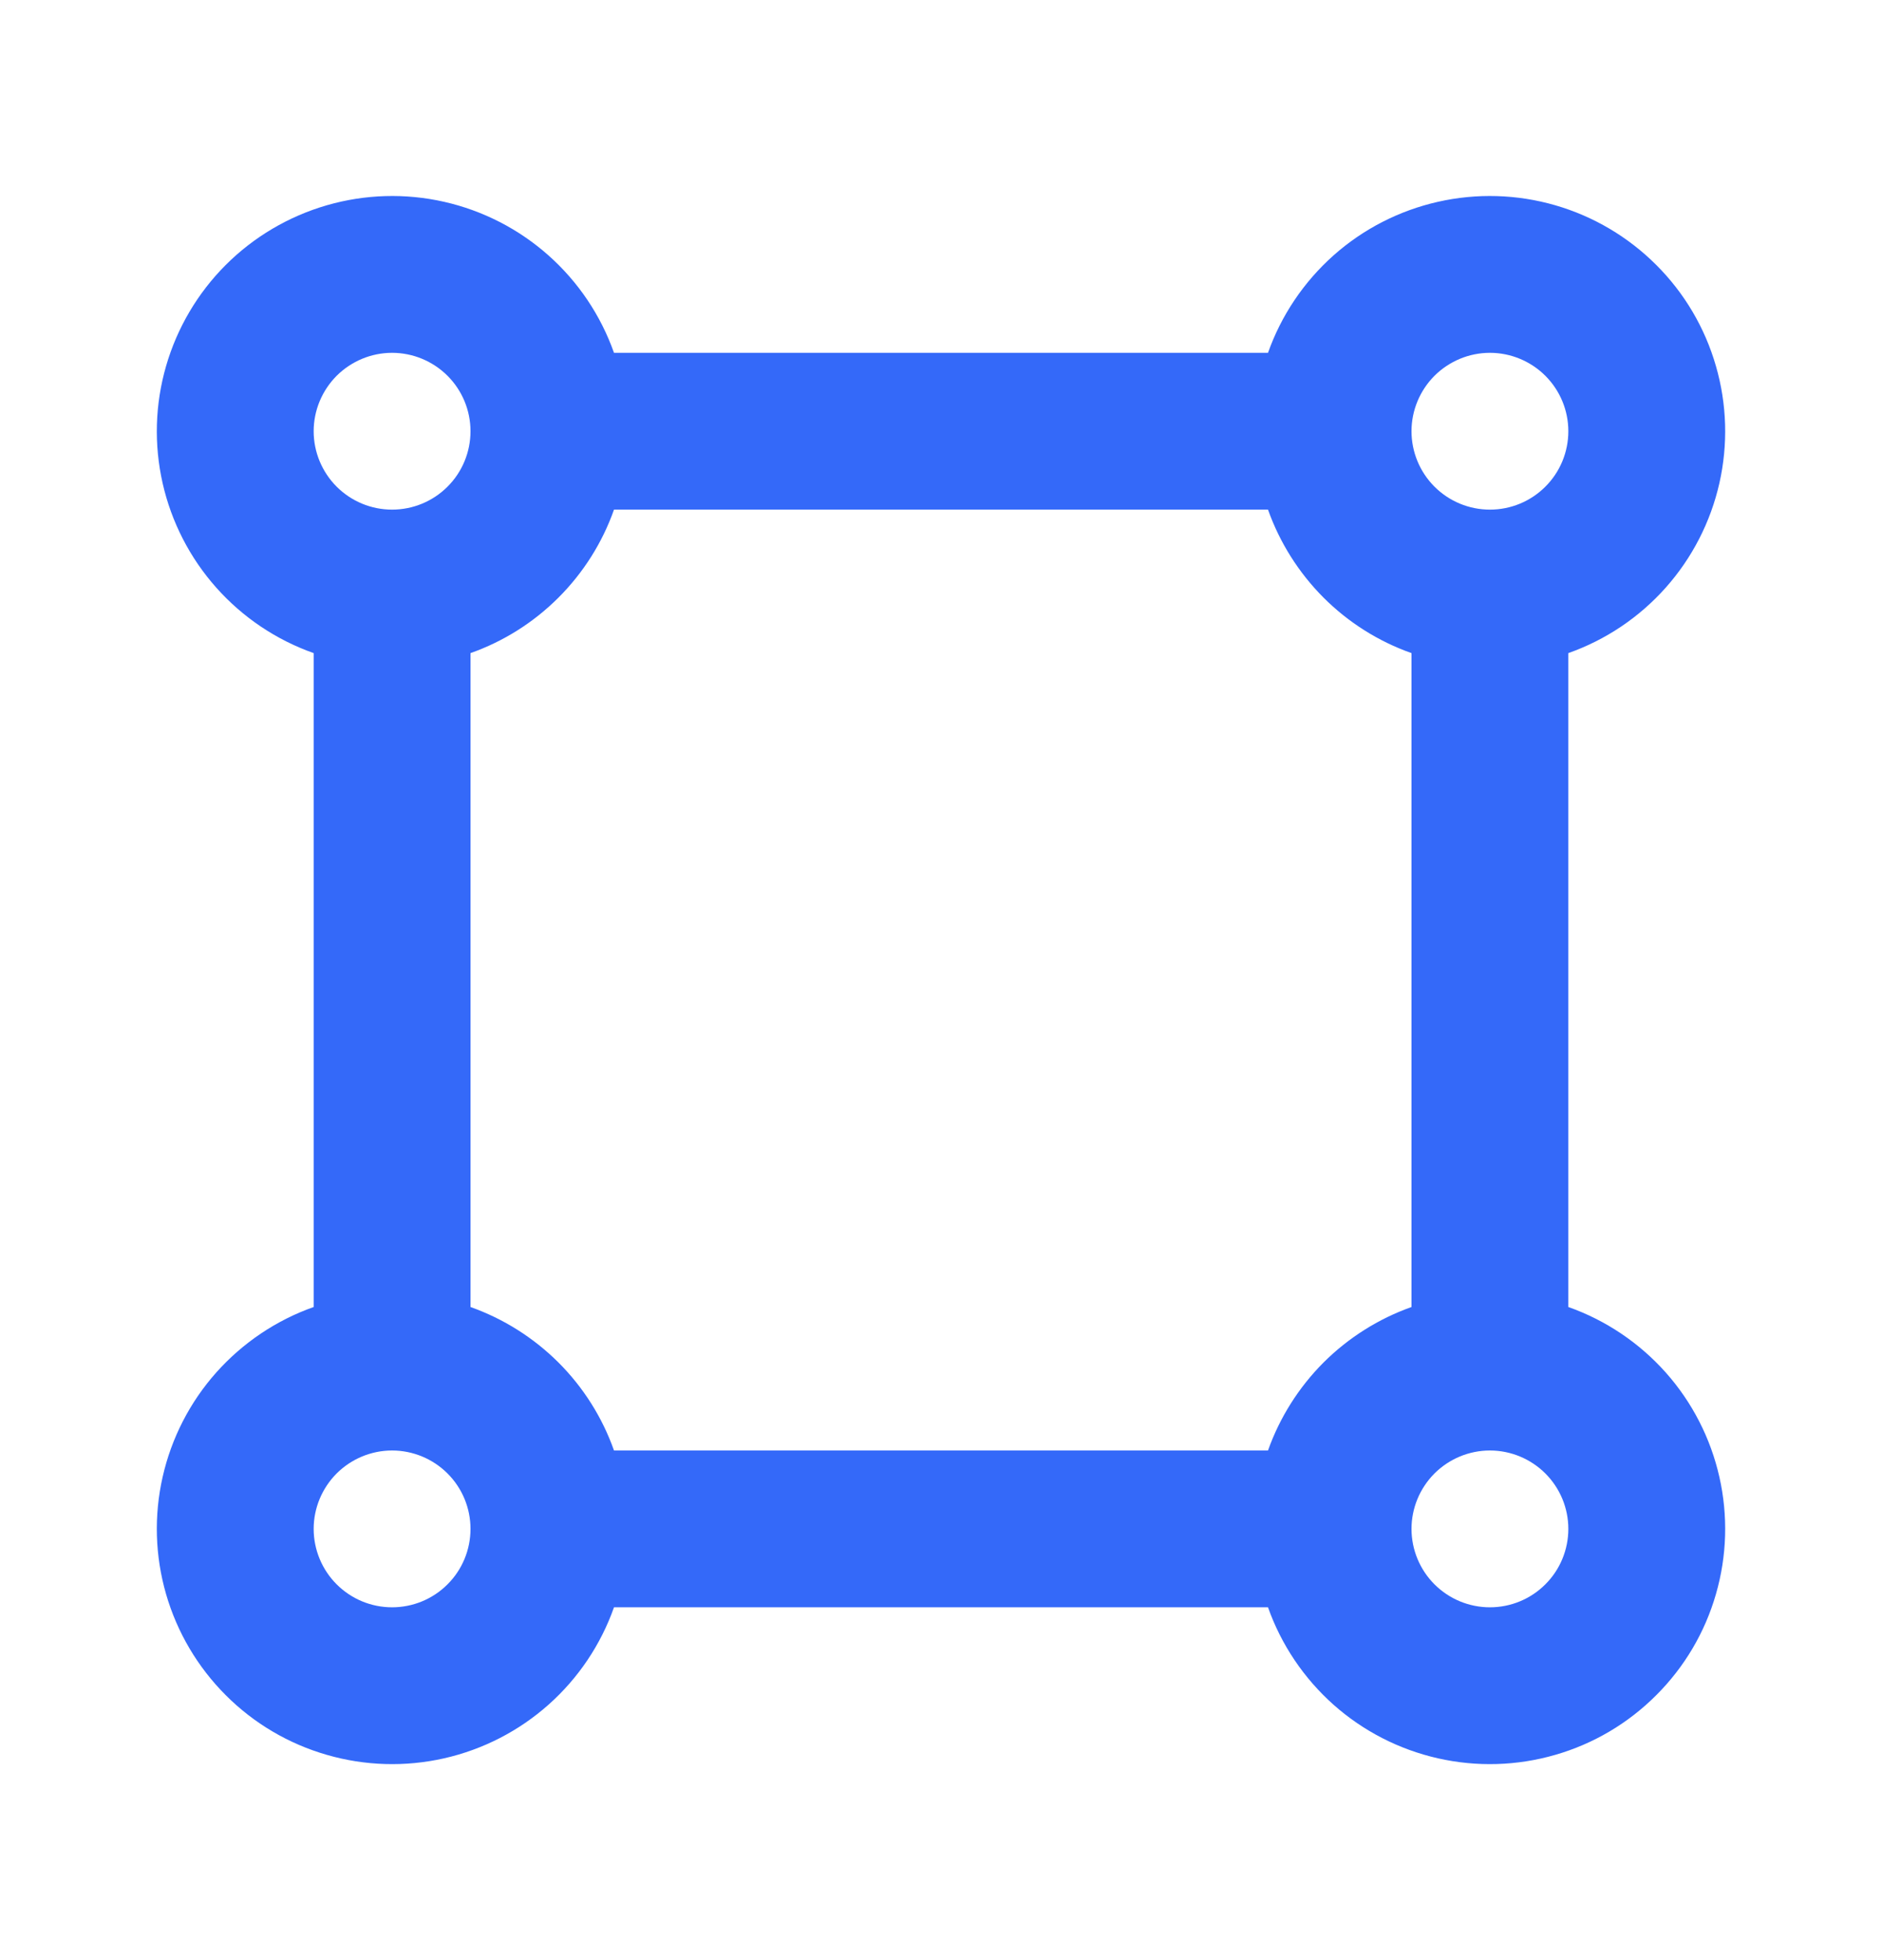 <svg width="24" height="25" viewBox="0 0 24 25" fill="none" xmlns="http://www.w3.org/2000/svg">
<path d="M7.83 20.5C7.661 20.978 7.374 21.405 6.995 21.742C6.616 22.079 6.158 22.314 5.664 22.426C5.169 22.538 4.655 22.523 4.168 22.382C3.681 22.242 3.237 21.98 2.879 21.621C2.521 21.263 2.259 20.82 2.118 20.333C1.977 19.846 1.962 19.331 2.074 18.837C2.186 18.342 2.421 17.884 2.758 17.505C3.095 17.127 3.522 16.839 4 16.67V8.33C3.522 8.161 3.095 7.874 2.758 7.495C2.421 7.116 2.186 6.658 2.074 6.164C1.962 5.669 1.977 5.155 2.118 4.668C2.259 4.181 2.521 3.737 2.879 3.379C3.237 3.021 3.681 2.759 4.168 2.618C4.655 2.477 5.169 2.462 5.664 2.574C6.158 2.686 6.616 2.921 6.995 3.258C7.374 3.595 7.661 4.022 7.83 4.5H16.17C16.339 4.022 16.627 3.595 17.005 3.258C17.384 2.921 17.842 2.686 18.337 2.574C18.831 2.462 19.346 2.477 19.833 2.618C20.32 2.759 20.763 3.021 21.121 3.379C21.48 3.737 21.742 4.181 21.882 4.668C22.023 5.155 22.038 5.669 21.926 6.164C21.814 6.658 21.579 7.116 21.242 7.495C20.905 7.874 20.478 8.161 20 8.33V16.67C20.478 16.839 20.905 17.127 21.242 17.505C21.579 17.884 21.814 18.342 21.926 18.837C22.038 19.331 22.023 19.846 21.882 20.333C21.742 20.82 21.48 21.263 21.121 21.621C20.763 21.98 20.32 22.242 19.833 22.382C19.346 22.523 18.831 22.538 18.337 22.426C17.842 22.314 17.384 22.079 17.005 21.742C16.627 21.405 16.339 20.978 16.17 20.5H7.83ZM7.83 18.5H16.17C16.32 18.078 16.562 17.695 16.878 17.378C17.195 17.062 17.578 16.82 18 16.67V8.33C17.578 8.181 17.195 7.939 16.878 7.622C16.562 7.305 16.32 6.922 16.17 6.5H7.83C7.681 6.922 7.439 7.305 7.122 7.622C6.805 7.939 6.422 8.181 6 8.33V16.67C6.422 16.82 6.805 17.062 7.122 17.378C7.439 17.695 7.681 18.078 7.83 18.5ZM5 6.5C5.265 6.5 5.52 6.395 5.707 6.207C5.895 6.02 6 5.765 6 5.5C6 5.235 5.895 4.981 5.707 4.793C5.52 4.606 5.265 4.5 5 4.5C4.735 4.5 4.481 4.606 4.293 4.793C4.106 4.981 4 5.235 4 5.5C4 5.765 4.106 6.02 4.293 6.207C4.481 6.395 4.735 6.5 5 6.5ZM19 6.5C19.265 6.5 19.52 6.395 19.707 6.207C19.895 6.02 20 5.765 20 5.5C20 5.235 19.895 4.981 19.707 4.793C19.52 4.606 19.265 4.5 19 4.5C18.735 4.5 18.481 4.606 18.293 4.793C18.106 4.981 18 5.235 18 5.5C18 5.765 18.106 6.02 18.293 6.207C18.481 6.395 18.735 6.5 19 6.5ZM19 20.5C19.265 20.5 19.52 20.395 19.707 20.207C19.895 20.02 20 19.765 20 19.5C20 19.235 19.895 18.981 19.707 18.793C19.52 18.606 19.265 18.5 19 18.5C18.735 18.5 18.481 18.606 18.293 18.793C18.106 18.981 18 19.235 18 19.5C18 19.765 18.106 20.02 18.293 20.207C18.481 20.395 18.735 20.5 19 20.5ZM5 20.5C5.265 20.5 5.52 20.395 5.707 20.207C5.895 20.02 6 19.765 6 19.5C6 19.235 5.895 18.981 5.707 18.793C5.52 18.606 5.265 18.5 5 18.5C4.735 18.5 4.481 18.606 4.293 18.793C4.106 18.981 4 19.235 4 19.5C4 19.765 4.106 20.02 4.293 20.207C4.481 20.395 4.735 20.5 5 20.5Z" fill="#3469F9"/>
</svg>
